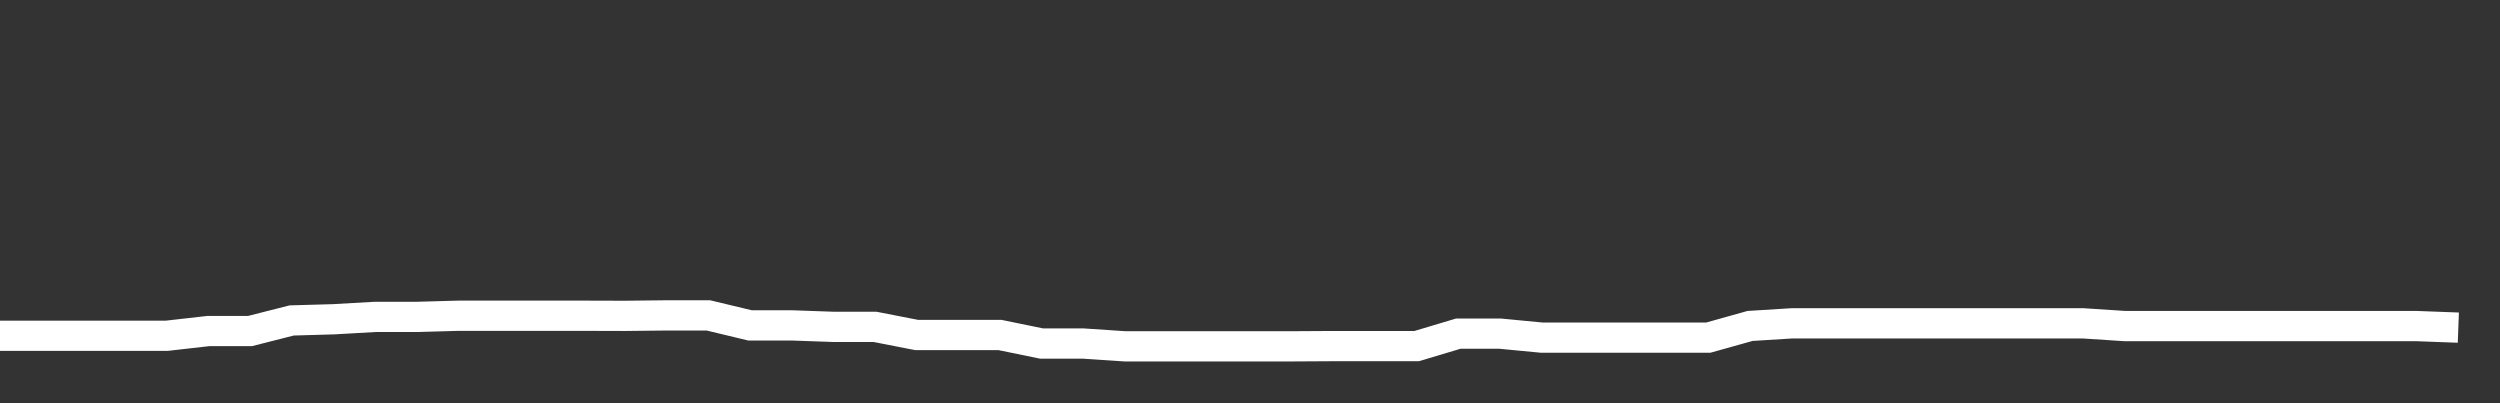 <svg xmlns="http://www.w3.org/2000/svg" width="248" height="40" viewBox="0 0 248 40" shape-rendering="auto"><rect x="0" y="0" width="248" height="40" fill="#333333" stroke="none"/><polyline points="0, 33.309 4.133, 33.309 8.267, 33.309 12.4, 33.309 16.533, 33.309 20.667, 32.839 24.8, 32.839 28.933, 31.789 33.067, 31.672 37.2, 31.437 41.333, 31.437 45.467, 31.321 49.6, 31.321 53.733, 31.321 57.867, 31.321 62, 31.333 66.133, 31.286 70.267, 31.286 74.4, 32.278 78.533, 32.278 82.667, 32.424 86.8, 32.424 90.933, 33.232 95.067, 33.232 99.2, 33.232 103.333, 34.08 107.467, 34.08 111.6, 34.356 115.733, 34.356 119.867, 34.356 124, 34.356 128.133, 34.356 132.267, 34.332 136.4, 34.332 140.533, 34.332 144.667, 33.096 148.8, 33.096 152.933, 33.492 157.067, 33.492 161.2, 33.492 165.333, 33.492 169.467, 33.492 173.6, 32.334 177.733, 32.076 181.867, 32.076 186, 32.076 190.133, 32.076 194.267, 32.076 198.4, 32.076 202.533, 32.076 206.667, 32.076 210.8, 32.347 214.933, 32.347 219.067, 32.347 223.2, 32.347 227.333, 32.347 231.467, 32.347 235.6, 32.347 239.733, 32.347 243.867, 32.501 248" stroke="#fff" stroke-width="3" stroke-opacity="1" fill="none" fill-opacity="0"></polyline></svg>